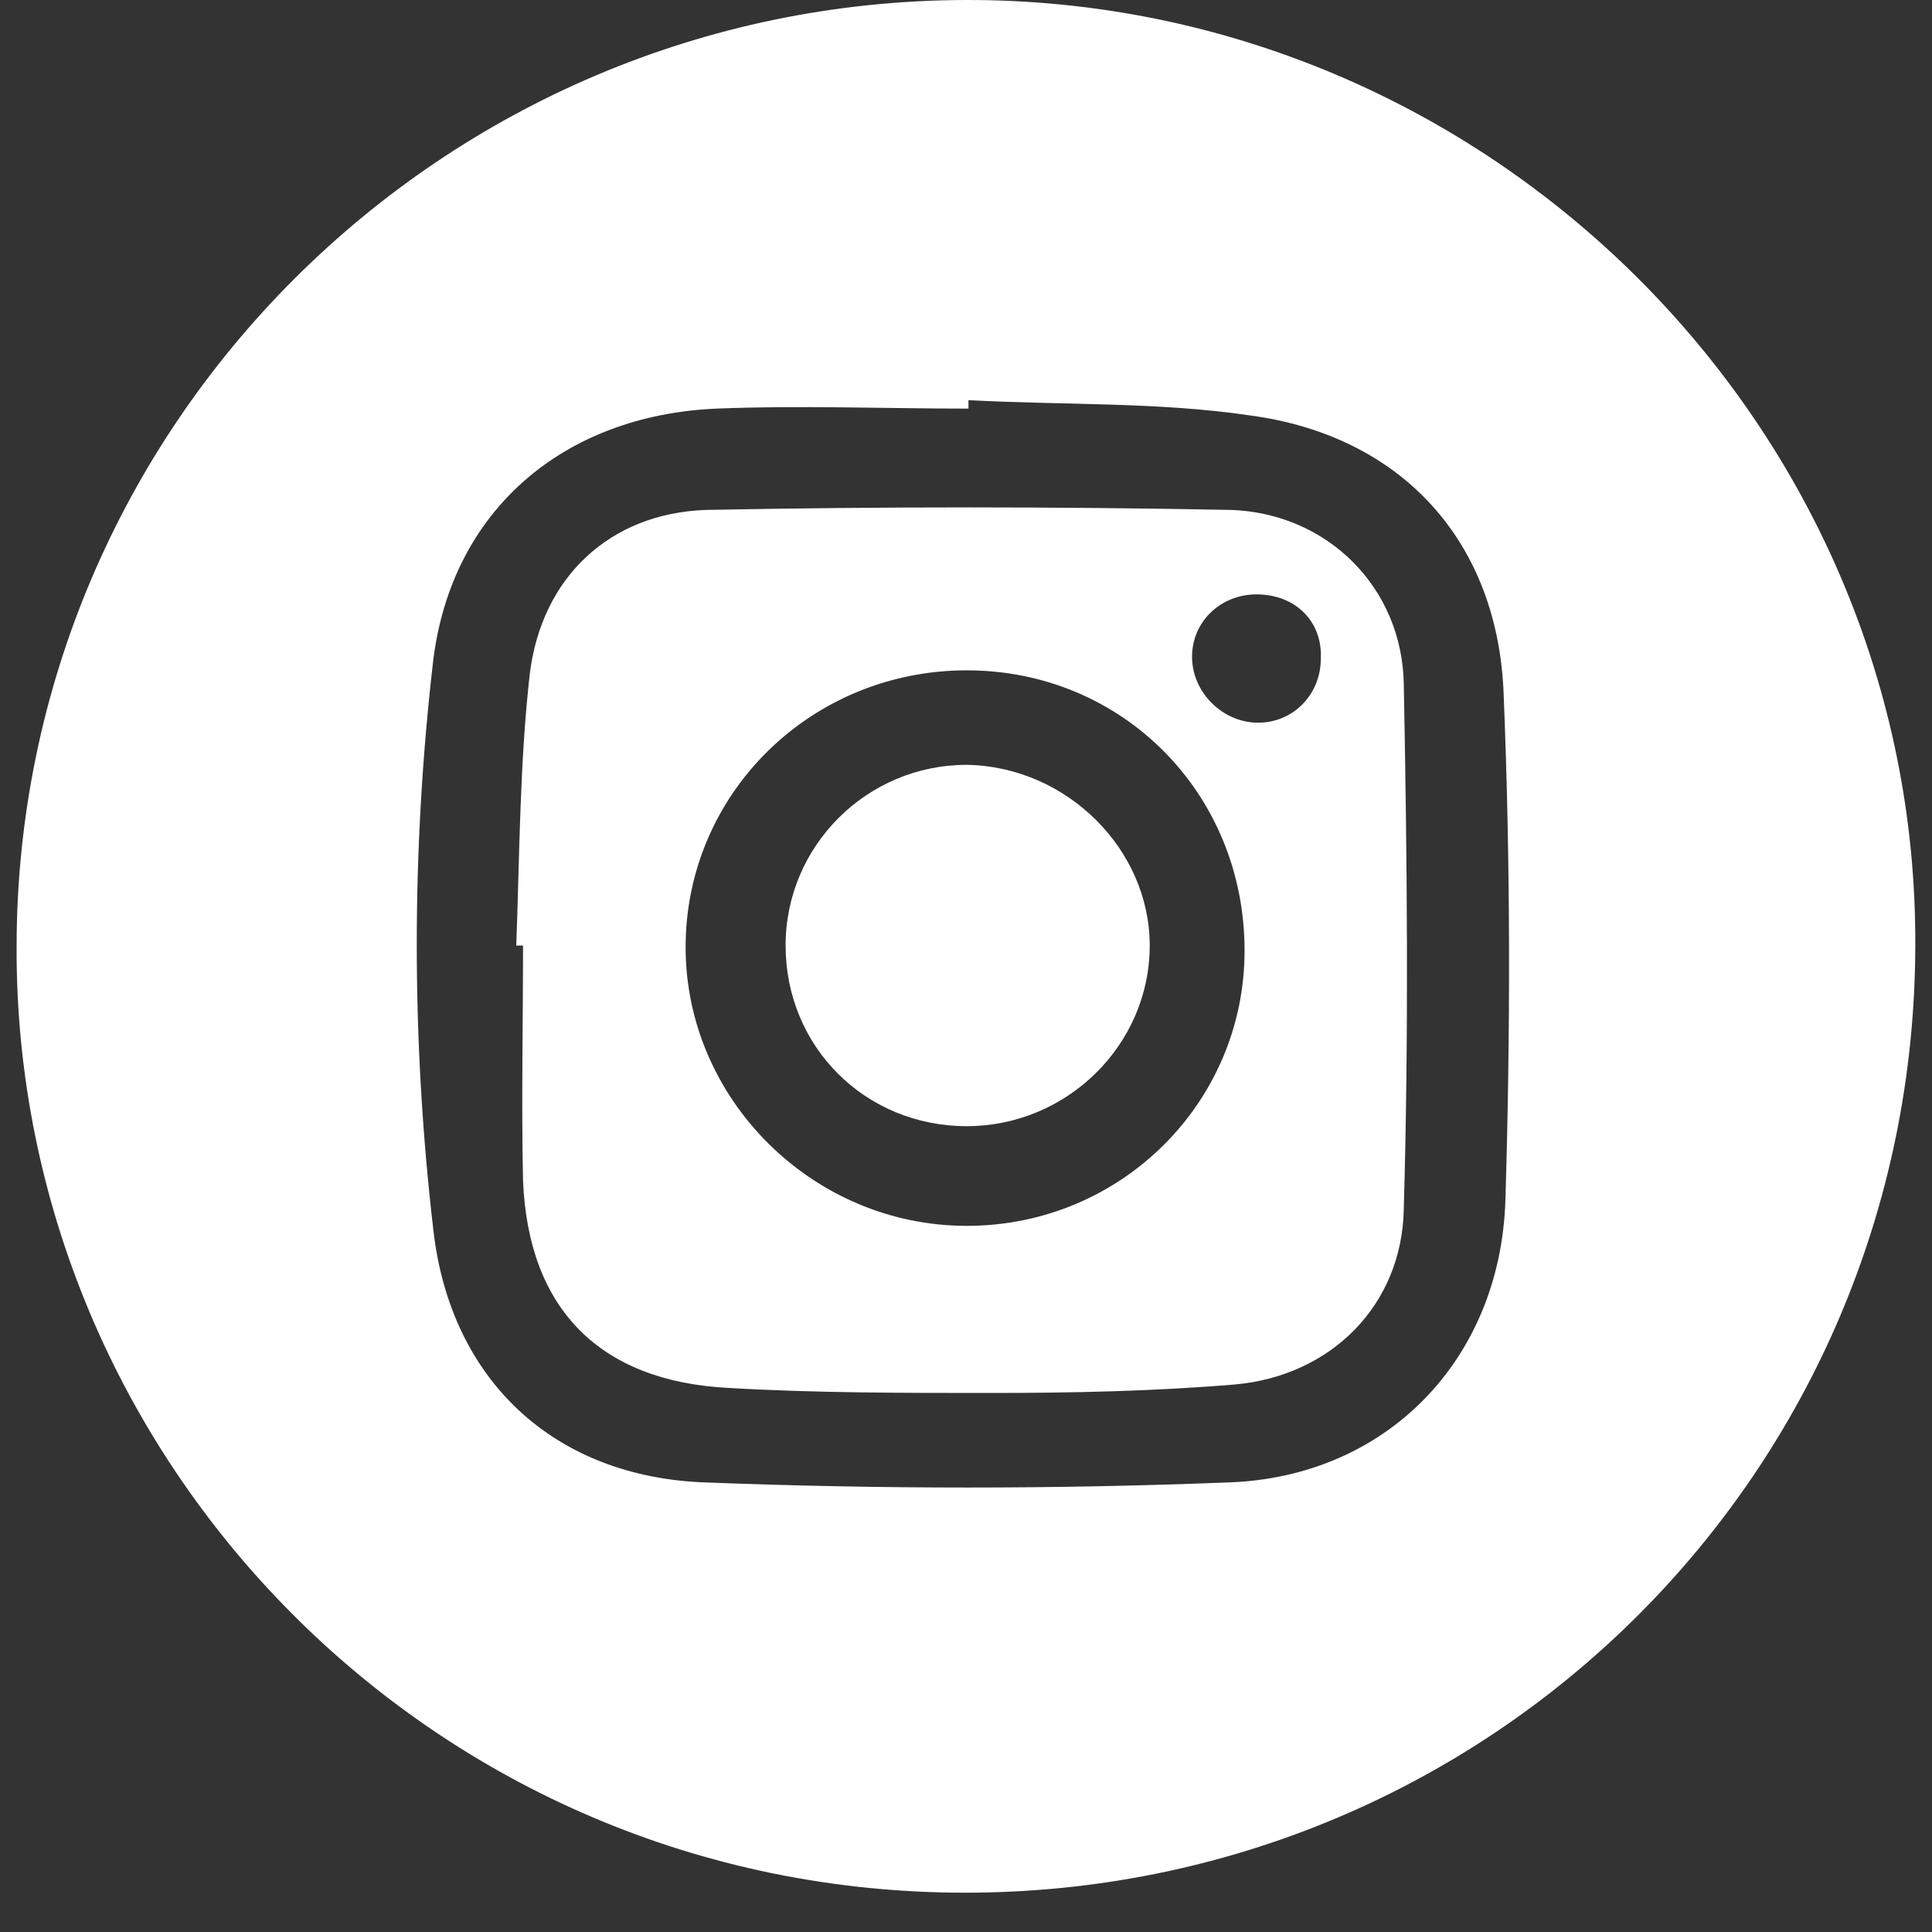 <svg width="32" height="32" viewBox="0 0 32 32" fill="none" xmlns="http://www.w3.org/2000/svg">
<rect x="0" y="0" width="32" height="32" fill="#333333" stroke="none"/>
<path d="M15.985 8.22935e-05C7.317 0.028 0.275 7.047 0.275 15.689C0.247 24.19 7.176 31.349 15.985 31.349C24.682 31.349 31.695 24.386 31.723 15.689C31.779 7.075 24.654 -0.028 15.985 8.22935e-05ZM24.934 19.884C24.85 22.512 22.971 24.47 20.334 24.554C17.472 24.666 14.583 24.666 11.693 24.554C9.196 24.47 7.457 22.876 7.176 20.359C6.812 17.227 6.812 14.067 7.176 10.934C7.485 8.446 9.337 6.88 11.861 6.768C13.264 6.712 14.667 6.768 16.041 6.768C16.041 6.712 16.041 6.684 16.041 6.628C17.612 6.712 19.183 6.656 20.698 6.88C23.223 7.215 24.822 8.977 24.906 11.522C25.019 14.29 25.019 17.087 24.934 19.884Z" fill="white"/>
<path d="M20.39 8.446C17.5 8.39 14.583 8.39 11.693 8.446C10.094 8.502 8.972 9.565 8.775 11.159C8.607 12.641 8.607 14.151 8.551 15.661C8.579 15.661 8.635 15.661 8.663 15.661C8.663 16.948 8.635 18.262 8.663 19.549C8.747 21.674 9.926 22.876 12.058 22.988C13.489 23.072 14.947 23.072 16.406 23.072C17.753 23.072 19.099 23.044 20.446 22.932C22.045 22.793 23.223 21.618 23.251 20.024C23.335 17.116 23.307 14.235 23.251 11.327C23.223 9.733 21.989 8.502 20.39 8.446ZM16.013 20.304C13.46 20.304 11.356 18.206 11.356 15.689C11.356 13.144 13.432 11.103 16.013 11.103C18.594 11.103 20.614 13.144 20.614 15.745C20.614 18.262 18.566 20.304 16.013 20.304ZM20.838 11.97C20.249 11.97 19.744 11.466 19.744 10.879C19.744 10.292 20.221 9.845 20.811 9.845C21.456 9.845 21.905 10.292 21.877 10.907C21.877 11.495 21.428 11.97 20.838 11.97Z" fill="white"/>
<path d="M16.013 12.668C14.358 12.668 13.012 14.01 13.012 15.66C13.012 17.338 14.33 18.653 16.013 18.653C17.669 18.653 19.043 17.31 19.043 15.66C19.043 14.066 17.669 12.696 16.013 12.668Z" fill="white"/>
</svg>
